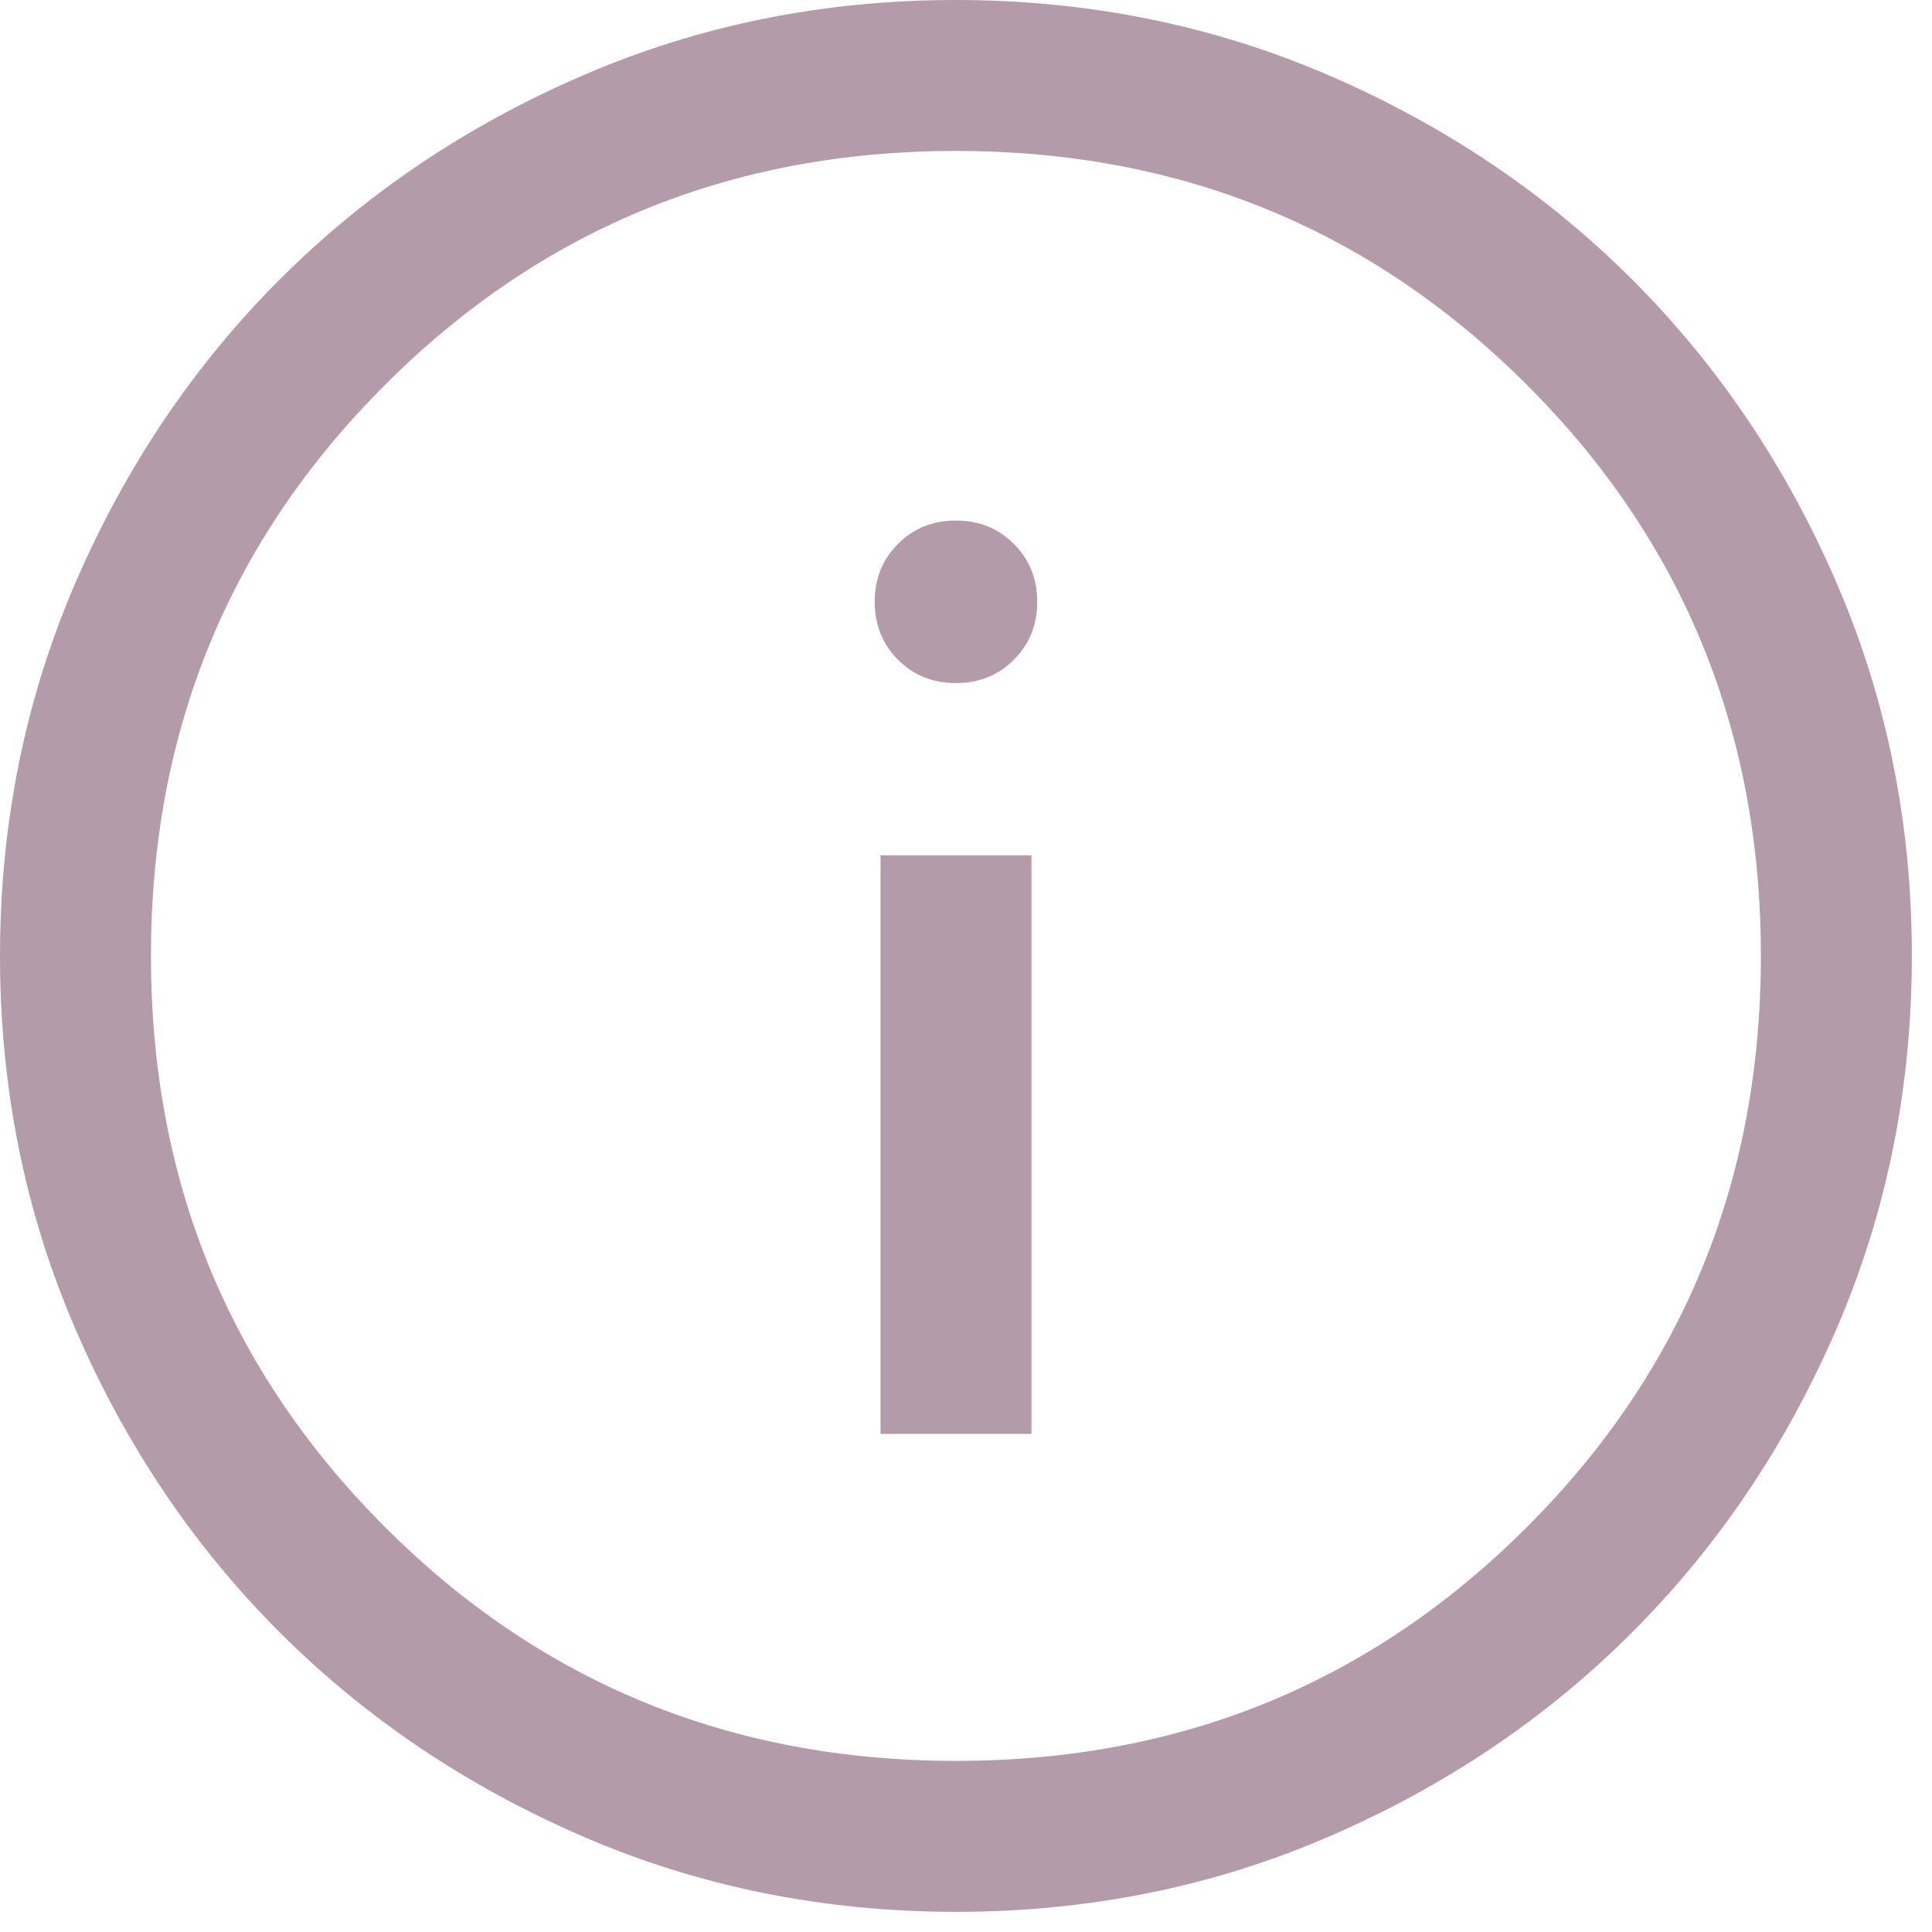 <svg width="16" height="16" viewBox="0 0 16 16" fill="none" xmlns="http://www.w3.org/2000/svg">
<path d="M7.292 11.875H8.542V7.083H7.292V11.875ZM7.917 5.657C8.107 5.657 8.267 5.593 8.396 5.464C8.525 5.335 8.59 5.175 8.59 4.984C8.59 4.793 8.525 4.633 8.396 4.504C8.267 4.375 8.107 4.311 7.917 4.311C7.726 4.311 7.566 4.375 7.437 4.504C7.308 4.633 7.244 4.793 7.244 4.984C7.244 5.175 7.308 5.335 7.437 5.464C7.566 5.593 7.726 5.657 7.917 5.657ZM7.918 15.833C6.823 15.833 5.794 15.626 4.83 15.21C3.867 14.794 3.029 14.23 2.316 13.518C1.604 12.806 1.039 11.968 0.624 11.005C0.208 10.042 0 9.013 0 7.918C0 6.823 0.208 5.794 0.623 4.83C1.039 3.867 1.603 3.029 2.315 2.316C3.028 1.604 3.865 1.039 4.828 0.624C5.791 0.208 6.82 0 7.915 0C9.01 0 10.039 0.208 11.003 0.623C11.966 1.039 12.804 1.603 13.517 2.315C14.23 3.028 14.794 3.865 15.21 4.828C15.626 5.791 15.833 6.82 15.833 7.915C15.833 9.01 15.626 10.039 15.21 11.003C14.794 11.966 14.23 12.804 13.518 13.517C12.806 14.23 11.968 14.794 11.005 15.21C10.042 15.626 9.013 15.833 7.918 15.833ZM7.917 14.583C9.778 14.583 11.354 13.938 12.646 12.646C13.938 11.354 14.583 9.778 14.583 7.917C14.583 6.056 13.938 4.479 12.646 3.188C11.354 1.896 9.778 1.25 7.917 1.25C6.056 1.25 4.479 1.896 3.188 3.188C1.896 4.479 1.25 6.056 1.25 7.917C1.25 9.778 1.896 11.354 3.188 12.646C4.479 13.938 6.056 14.583 7.917 14.583Z" fill="#B49BAA"/>
</svg>
